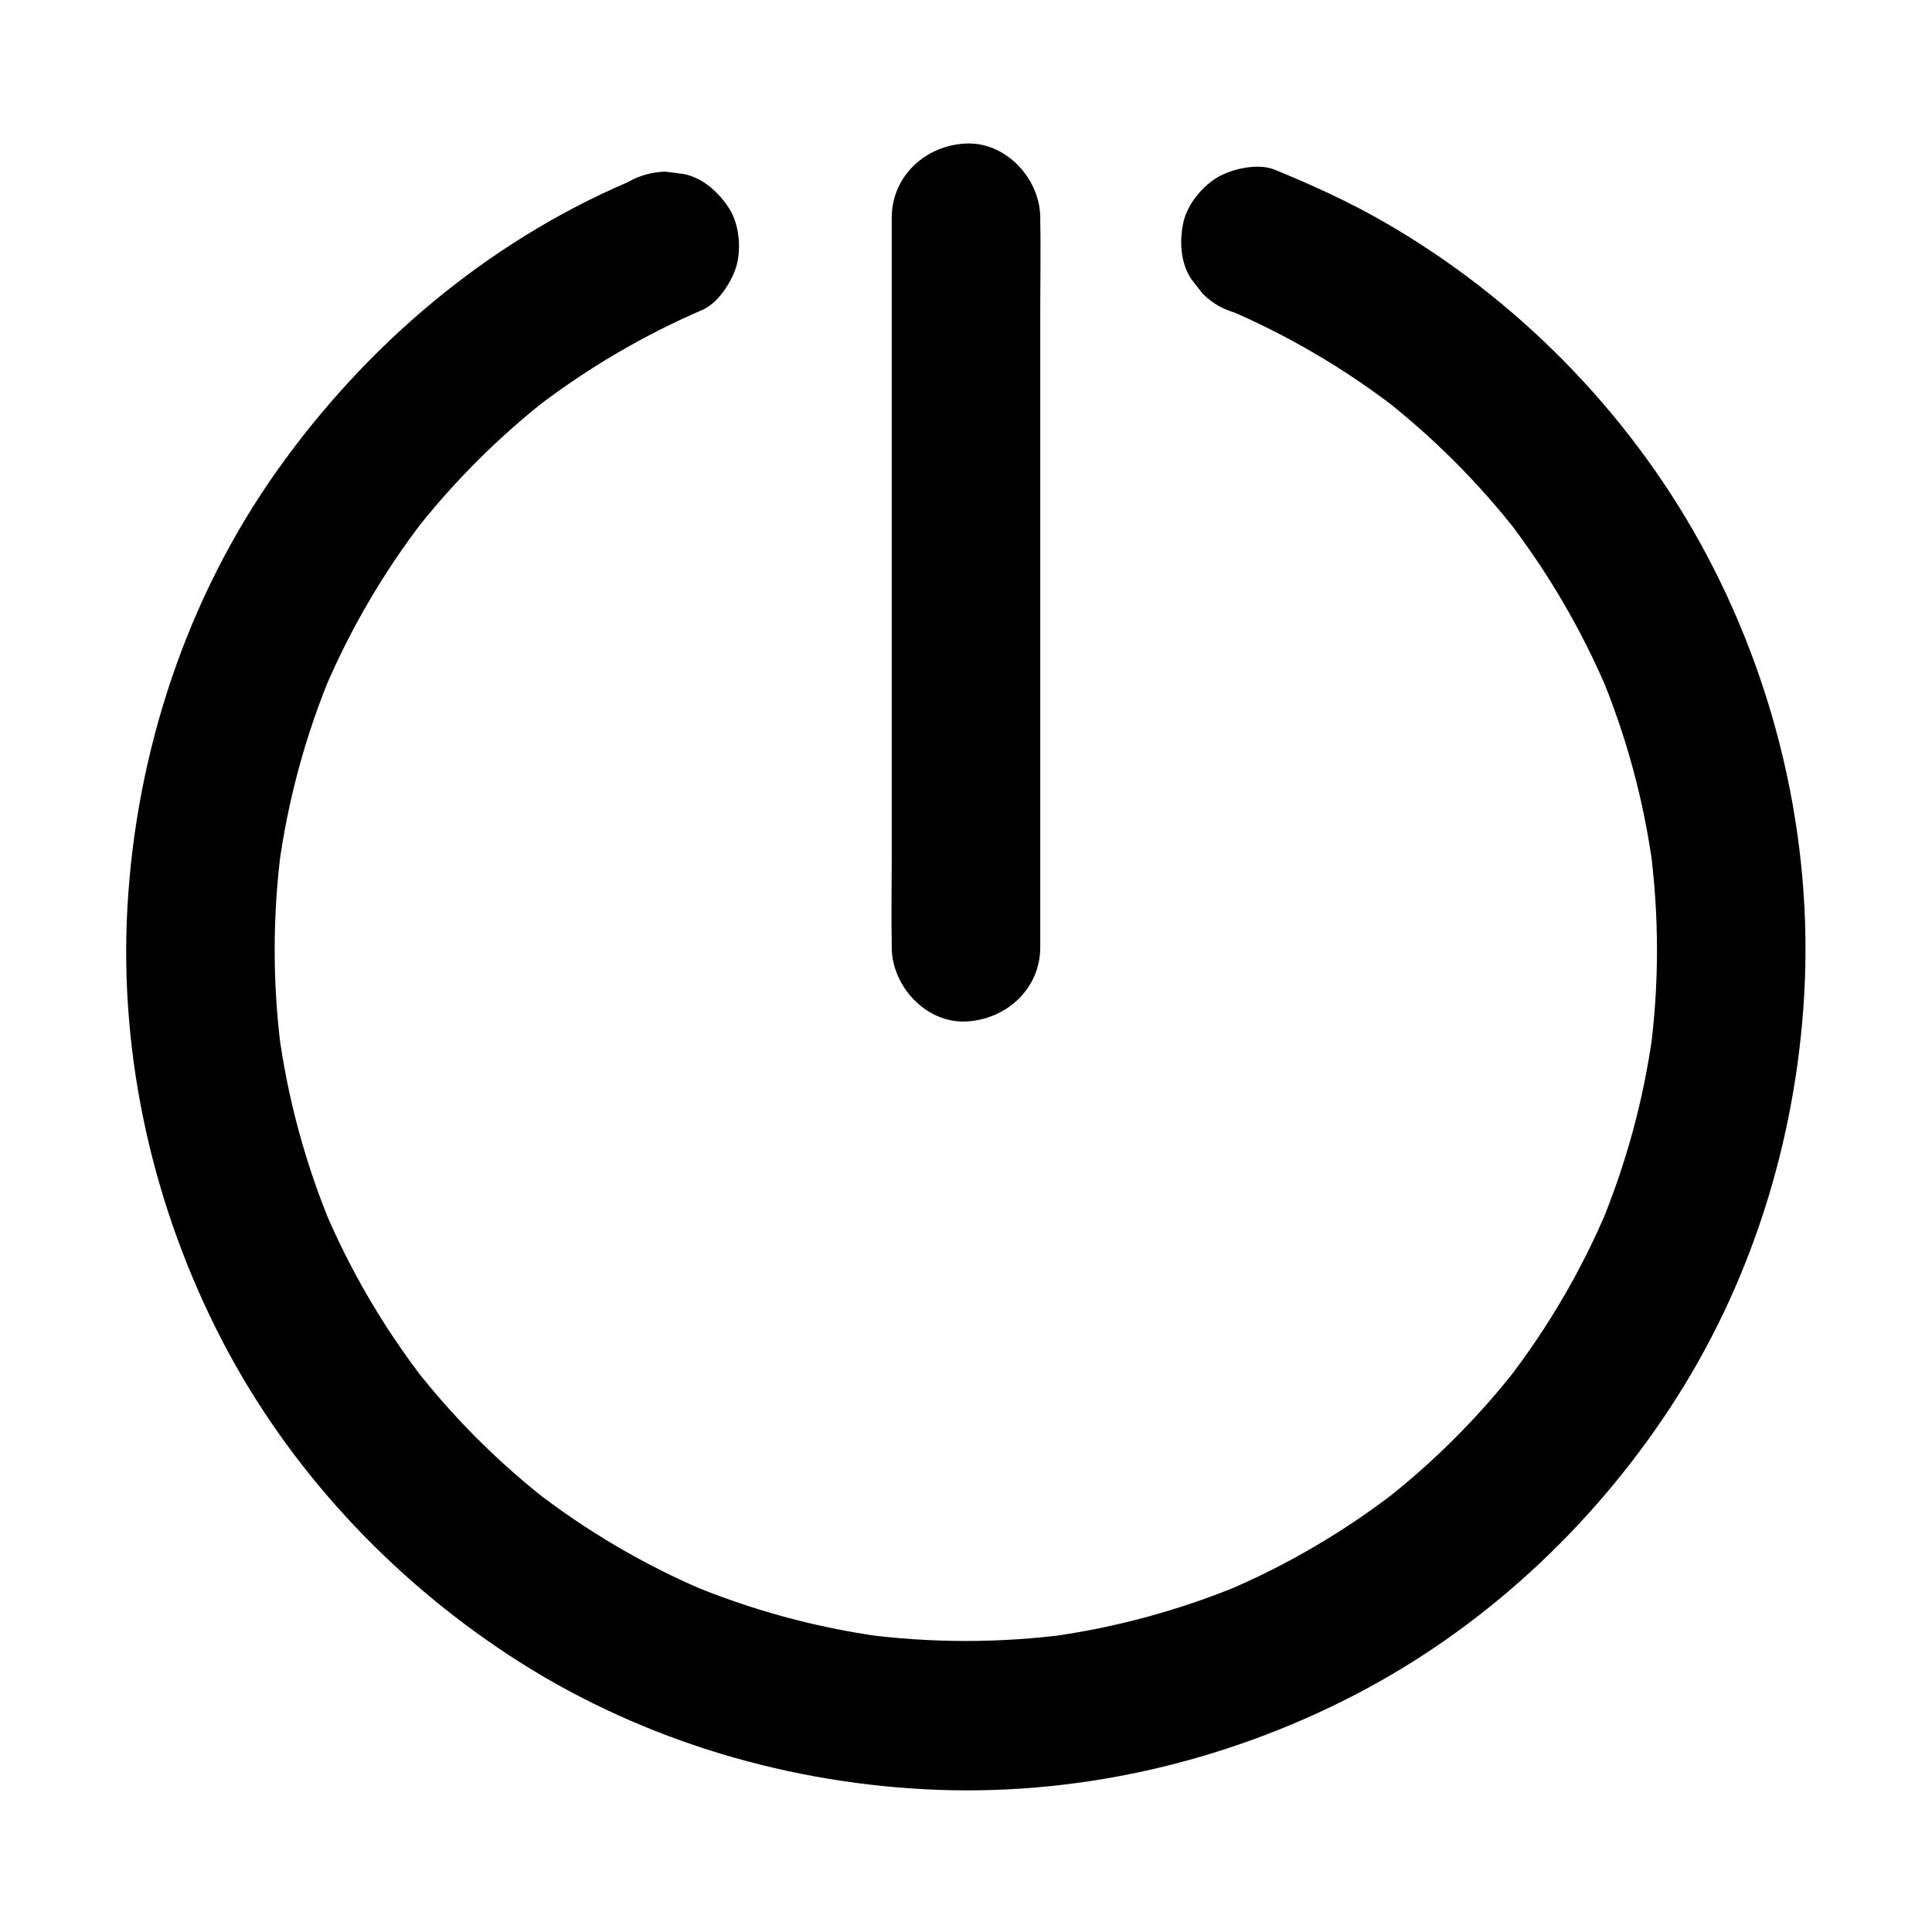<?xml version="1.0" encoding="UTF-8"?>
<!-- Uploaded to: SVG Repo, www.svgrepo.com, Generator: SVG Repo Mixer Tools -->
<svg fill="#000000" width="800px" height="800px" version="1.1" viewBox="144 144 512 512" xmlns="http://www.w3.org/2000/svg">
 <g>
  <path d="m310.36 192.28c-37.441 16.09-69.324 43.199-92.84 76.309-24.012 33.801-37.441 74.586-39.754 115.87-2.215 39.754 6.887 79.801 25.238 115.08 17.562 33.703 44.281 62.387 76.016 83.199 32.621 21.402 70.996 33.359 109.91 35.426 39.41 2.117 79.066-6.84 114.09-24.992 33.75-17.465 62.535-44.133 83.395-75.816 21.5-32.57 33.504-70.848 35.719-109.77 2.363-41.379-7.527-83.395-27.551-119.66-19.434-35.18-48.906-65.043-83.738-85.066-9.297-5.363-19.039-9.789-28.98-13.875-4.379-1.82-11.266-0.297-15.152 1.969-4.082 2.41-7.969 7.086-9.055 11.758-1.133 5.019-0.887 10.676 1.969 15.152 1.031 1.328 2.066 2.656 3.102 3.984 2.461 2.461 5.363 4.133 8.707 5.066 0.641 0.246 1.277 0.543 1.918 0.789-1.574-0.641-3.148-1.328-4.723-1.969 16.137 6.84 31.34 15.695 45.215 26.371-1.328-1.031-2.656-2.066-3.984-3.102 13.777 10.676 26.125 23.027 36.801 36.801-1.031-1.328-2.066-2.656-3.102-3.984 10.676 13.875 19.582 29.078 26.422 45.215-0.641-1.574-1.328-3.148-1.969-4.723 6.938 16.531 11.66 33.949 14.023 51.711-0.246-1.723-0.492-3.492-0.688-5.215 2.363 18.008 2.363 36.262-0.051 54.219 0.246-1.723 0.492-3.492 0.688-5.215-2.41 17.762-7.184 35.129-14.121 51.66 0.641-1.574 1.328-3.148 1.969-4.723-6.84 16.137-15.742 31.293-26.469 45.164 1.031-1.328 2.066-2.656 3.102-3.984-10.527 13.578-22.73 25.781-36.309 36.309 1.328-1.031 2.656-2.066 3.984-3.102-13.875 10.727-29.027 19.633-45.164 26.469 1.574-0.641 3.148-1.328 4.723-1.969-16.531 6.938-33.898 11.711-51.66 14.121 1.723-0.246 3.492-0.492 5.215-0.688-18.105 2.41-36.508 2.41-54.613 0 1.723 0.246 3.492 0.492 5.215 0.688-17.762-2.41-35.129-7.184-51.66-14.121 1.574 0.641 3.148 1.328 4.723 1.969-16.137-6.84-31.293-15.742-45.164-26.469 1.328 1.031 2.656 2.066 3.984 3.102-13.578-10.527-25.781-22.73-36.309-36.309 1.031 1.328 2.066 2.656 3.102 3.984-10.727-13.875-19.633-29.027-26.469-45.164 0.641 1.574 1.328 3.148 1.969 4.723-6.938-16.531-11.711-33.898-14.121-51.66 0.246 1.723 0.492 3.492 0.688 5.215-2.41-18.008-2.41-36.309-0.051-54.316-0.246 1.723-0.492 3.492-0.688 5.215 2.41-17.859 7.133-35.277 14.121-51.906-0.641 1.574-1.328 3.148-1.969 4.723 6.789-15.988 15.598-31.047 26.176-44.82-1.031 1.328-2.066 2.656-3.102 3.984 10.676-13.824 23.074-26.223 36.898-36.949-1.328 1.031-2.656 2.066-3.984 3.102 13.578-10.43 28.387-19.141 44.133-25.93 4.231-1.82 7.871-7.578 9.055-11.758 1.277-4.723 0.688-10.973-1.969-15.152-2.707-4.184-6.742-7.922-11.758-9.055-1.723-0.246-3.492-0.492-5.215-0.688-3.5 0.141-6.844 1.027-9.895 2.801z"/>
  <path d="m380.32 201.72v19.188 46.297 55.742 48.215c0 7.824-0.148 15.695 0 23.52v0.344c0 10.281 9.055 20.172 19.68 19.68 10.676-0.492 19.68-8.66 19.68-19.68v-19.188-46.297-55.742-48.215c0-7.824 0.148-15.695 0-23.52v-0.344c0-10.281-9.055-20.172-19.68-19.68-10.68 0.441-19.68 8.609-19.68 19.68z"/>
 </g>
</svg>